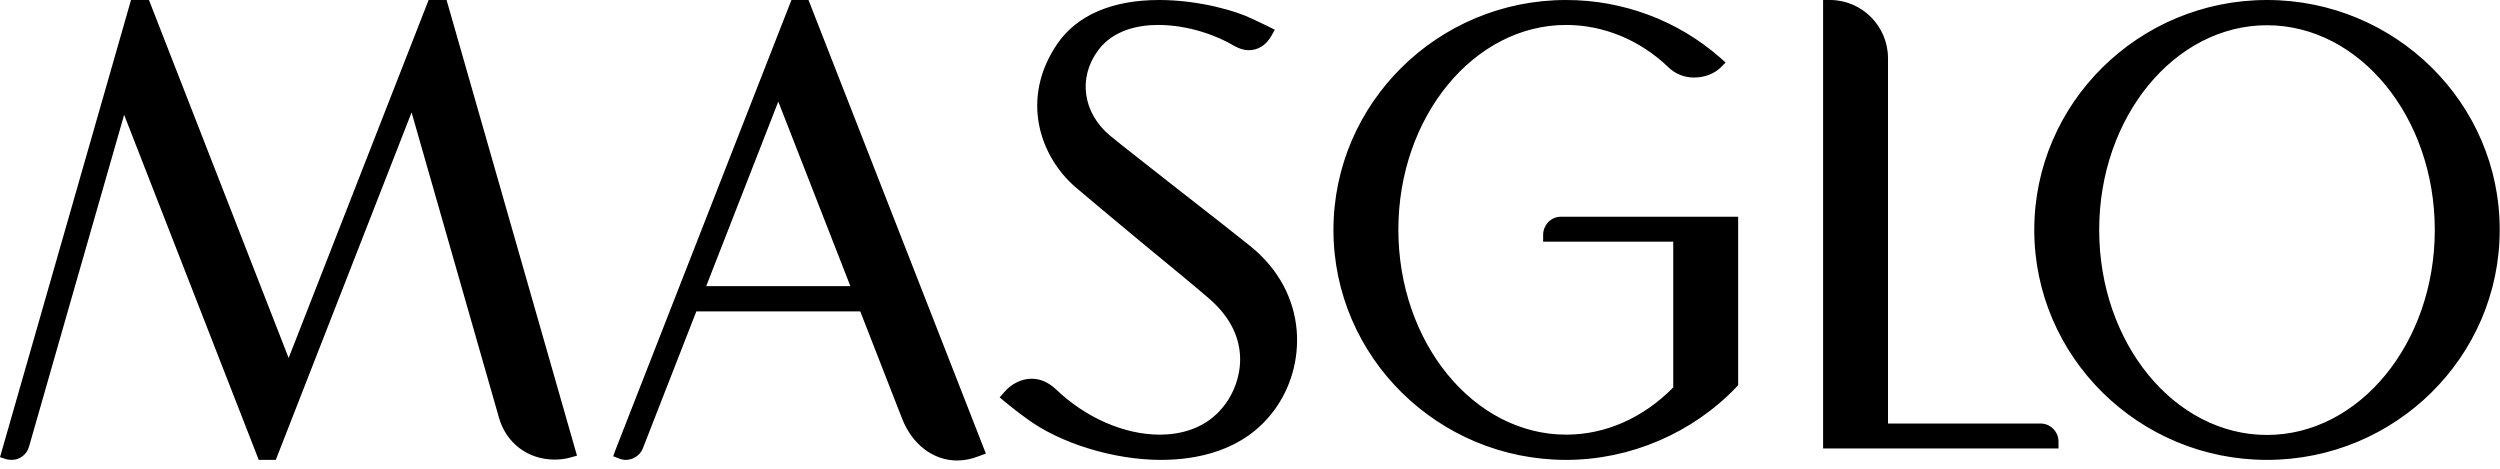 <svg width="224" height="42" viewBox="0 0 224 42" fill="none" xmlns="http://www.w3.org/2000/svg">
<path d="M203.122 0C191.625 0 182.271 9.238 182.271 20.603C182.271 31.968 191.625 41.206 203.122 41.206C214.62 41.206 223.973 31.968 223.973 20.603C224 9.238 214.62 0 203.122 0ZM203.122 2.262C211.431 2.262 218.157 10.504 218.157 20.603C218.157 30.73 211.404 38.971 203.122 38.971C194.814 38.971 188.087 30.73 188.087 20.603C188.087 10.477 194.841 2.262 203.122 2.262ZM114.144 36.789C111.437 40.452 107.149 41.206 104.013 41.206C99.806 41.206 94.982 39.725 92.007 37.516L91.417 37.086C90.935 36.708 90.667 36.52 90.05 36.008L89.568 35.604L89.97 35.146C90.613 34.392 91.524 33.934 92.436 33.934C93.213 33.934 93.936 34.258 94.58 34.85C97.233 37.409 100.717 38.944 103.906 38.944C105.648 38.944 108.114 38.486 109.776 36.224C111.169 34.365 112.429 30.299 108.355 26.77C107.337 25.882 104.791 23.781 102.298 21.734C99.94 19.768 97.501 17.748 96.375 16.779C93.213 14.059 91.337 8.861 94.767 3.878C96.536 1.347 99.672 0 103.853 0C107.497 0 110.874 1.023 112.161 1.67C112.161 1.67 113.045 2.074 113.635 2.37L114.224 2.666L113.903 3.232C113.447 4.04 112.724 4.498 111.893 4.498C111.464 4.498 111.035 4.363 110.606 4.121C109.079 3.205 106.506 2.235 103.772 2.235C102.084 2.235 99.752 2.639 98.359 4.552C96.563 7.029 97.045 10.153 99.484 12.173C100.422 12.954 103.129 15.055 105.729 17.102C108.221 19.041 110.767 21.034 112 22.03C117.333 26.313 117.092 32.857 114.144 36.789ZM72.442 0H70.915L70.754 0.404C70.754 0.404 57.032 35.47 55.156 40.29L54.941 40.883L55.504 41.098C56.308 41.422 57.273 40.991 57.595 40.183L62.392 27.902H77.079L80.831 37.516C81.742 39.833 83.618 41.26 85.762 41.26C86.432 41.26 87.075 41.125 87.745 40.856L88.335 40.641L72.442 0ZM63.276 25.639L69.735 9.103L76.194 25.639H63.276ZM51.699 40.829L51.109 40.991C50.653 41.125 50.171 41.179 49.688 41.179C47.303 41.179 45.347 39.698 44.703 37.409C44.328 36.116 38.62 16.159 36.878 10.073L24.71 41.206H23.183L11.122 10.288C9.273 16.698 2.975 38.728 2.6 40.021C2.412 40.721 1.769 41.206 1.045 41.206C0.884 41.206 0.75 41.179 0.59 41.152L0 40.964L11.739 0H13.347L25.863 32.076L38.405 0H40.013L51.699 40.829ZM184.442 39.563V40.183H163.35V0H163.967C166.834 0 169.166 2.343 169.166 5.225V37.947H182.834C183.719 37.947 184.442 38.675 184.442 39.563ZM155.739 19.418V34.5L155.578 34.688C151.638 38.809 146.064 41.206 140.328 41.206C128.831 41.206 119.477 31.968 119.477 20.603C119.477 9.238 128.831 0 140.328 0C145.42 0 150.325 1.831 154.131 5.171L154.613 5.602L154.157 6.06C153.621 6.598 152.71 6.948 151.799 6.948C150.915 6.948 150.111 6.625 149.494 6.033C146.948 3.582 143.678 2.235 140.328 2.235C132.047 2.235 125.293 10.477 125.293 20.576C125.293 30.703 132.047 38.944 140.328 38.944C143.839 38.944 147.216 37.462 149.923 34.715V21.653H138.265V21.034C138.265 20.253 138.881 19.418 139.873 19.418H155.739Z" fill="black"/>
</svg>
